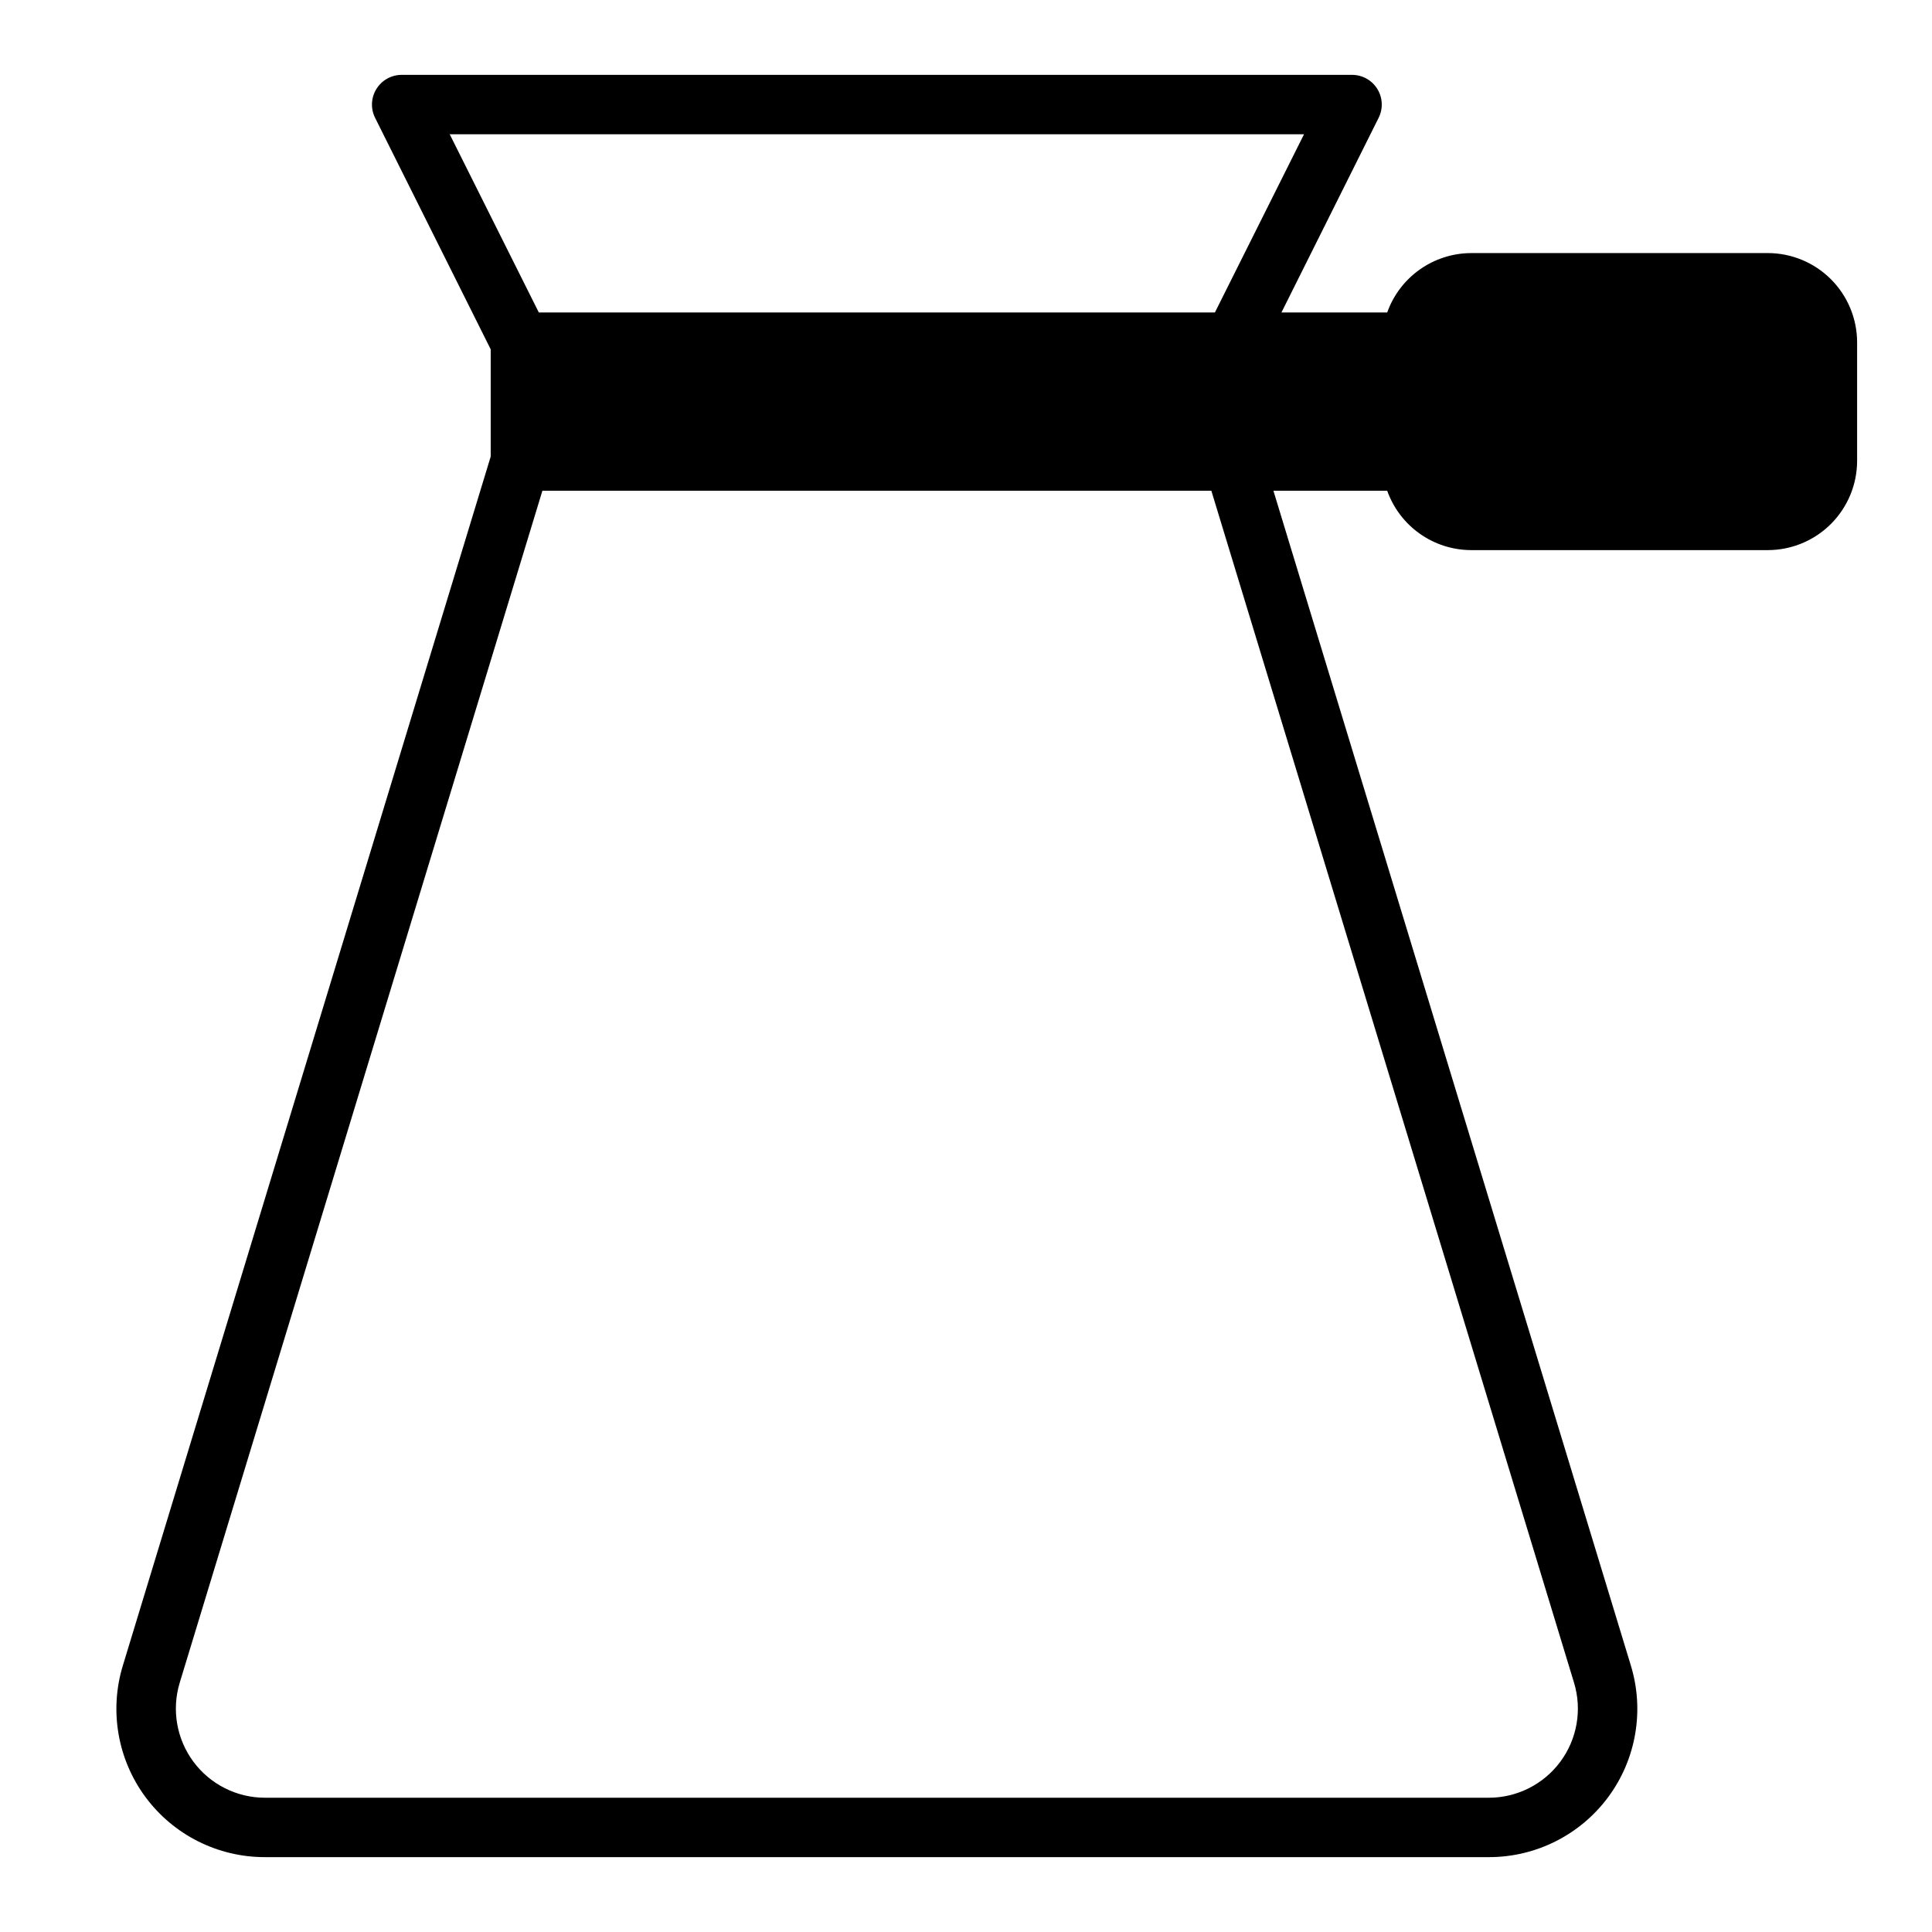 <?xml version="1.0" encoding="UTF-8"?>
<!-- Uploaded to: ICON Repo, www.iconrepo.com, Generator: ICON Repo Mixer Tools -->
<svg fill="#000000" width="800px" height="800px" version="1.1" viewBox="144 144 512 512" xmlns="http://www.w3.org/2000/svg">
 <path d="m612.54 211.07h-78.719c-4.871 0.023-9.613 1.551-13.586 4.367-3.973 2.816-6.981 6.789-8.613 11.375h-28.027l25.742-51.562v0.004c1.23-2.438 1.109-5.336-0.32-7.66-1.426-2.328-3.957-3.746-6.684-3.758h-251.91c-2.727 0.012-5.258 1.43-6.684 3.758-1.43 2.324-1.551 5.223-0.32 7.66l30.621 61.32v28.418l-97.457 320.31c-3.672 11.934-1.453 24.898 5.969 34.934 7.426 10.031 19.176 15.941 31.66 15.922h324.33c12.48 0.02 24.234-5.891 31.656-15.922 7.426-10.035 9.641-23 5.973-34.934l-94.703-311.26h30.152c1.633 4.586 4.641 8.559 8.613 11.375 3.973 2.82 8.715 4.344 13.586 4.367h78.719c6.258-0.016 12.254-2.512 16.68-6.938 4.422-4.426 6.918-10.418 6.938-16.676v-31.488c-0.02-6.258-2.516-12.254-6.938-16.68-4.426-4.426-10.422-6.918-16.68-6.938zm-349.36-31.488h226.4l-23.617 47.23h-179.17zm297.96 410.37c2.168 7.156 0.82 14.914-3.633 20.918-4.453 6.004-11.488 9.547-18.961 9.547h-324.33c-7.477 0-14.508-3.543-18.961-9.547-4.453-6.004-5.801-13.762-3.633-20.918l96.117-315.9h177.28z"/>
</svg>